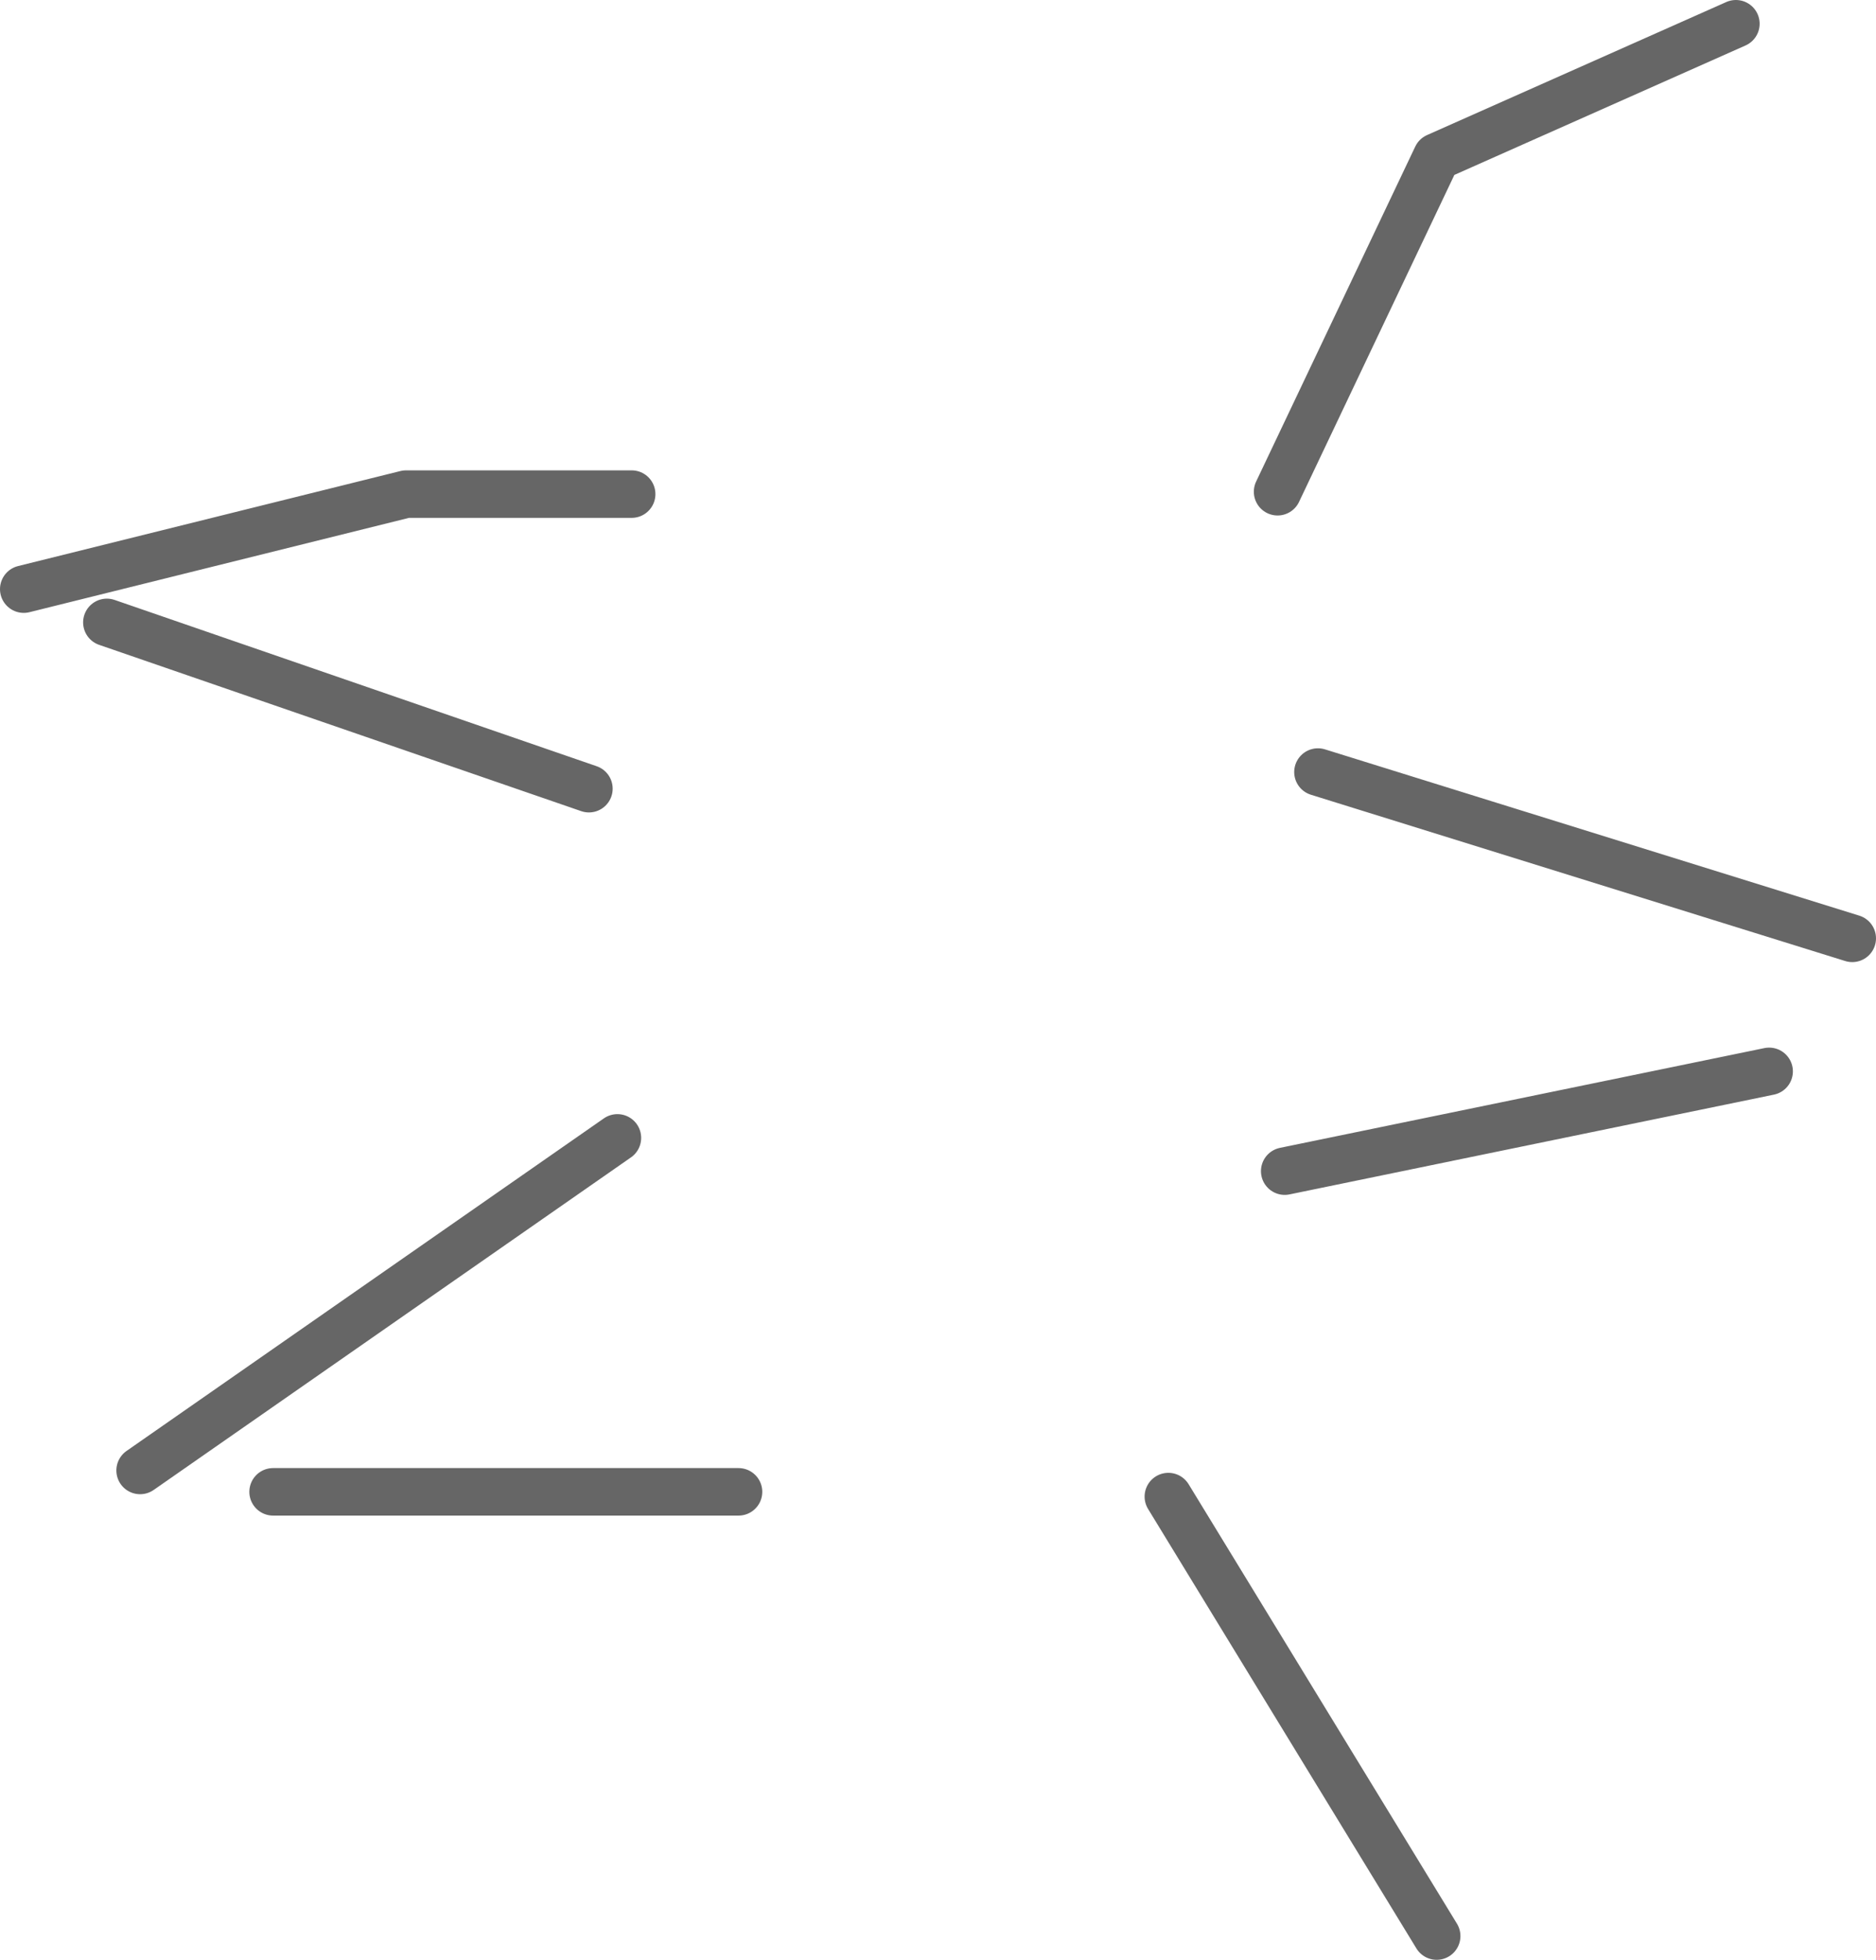 <?xml version="1.0" encoding="UTF-8" standalone="no"?>
<svg xmlns:xlink="http://www.w3.org/1999/xlink" height="41.25px" width="39.5px" xmlns="http://www.w3.org/2000/svg">
  <g transform="matrix(1.0, 0.0, 0.0, 1.0, 17.55, 9.65)">
    <path d="M9.35 0.7 L12.7 -6.35 19.0 -9.15 M7.05 21.85 L12.7 31.1 M9.5 15.0 L19.7 12.9 M10.2 6.6 L21.45 10.1 M-4.25 0.75 L-9.0 0.75 -17.05 2.75 M-5.15 6.95 L-15.3 3.45 M-2.0 21.75 L-11.8 21.75 M-4.55 14.3 L-14.6 21.3" fill="none" stroke="#666666" stroke-linecap="round" stroke-linejoin="round" stroke-width="1.0"/>
  </g>
</svg>
